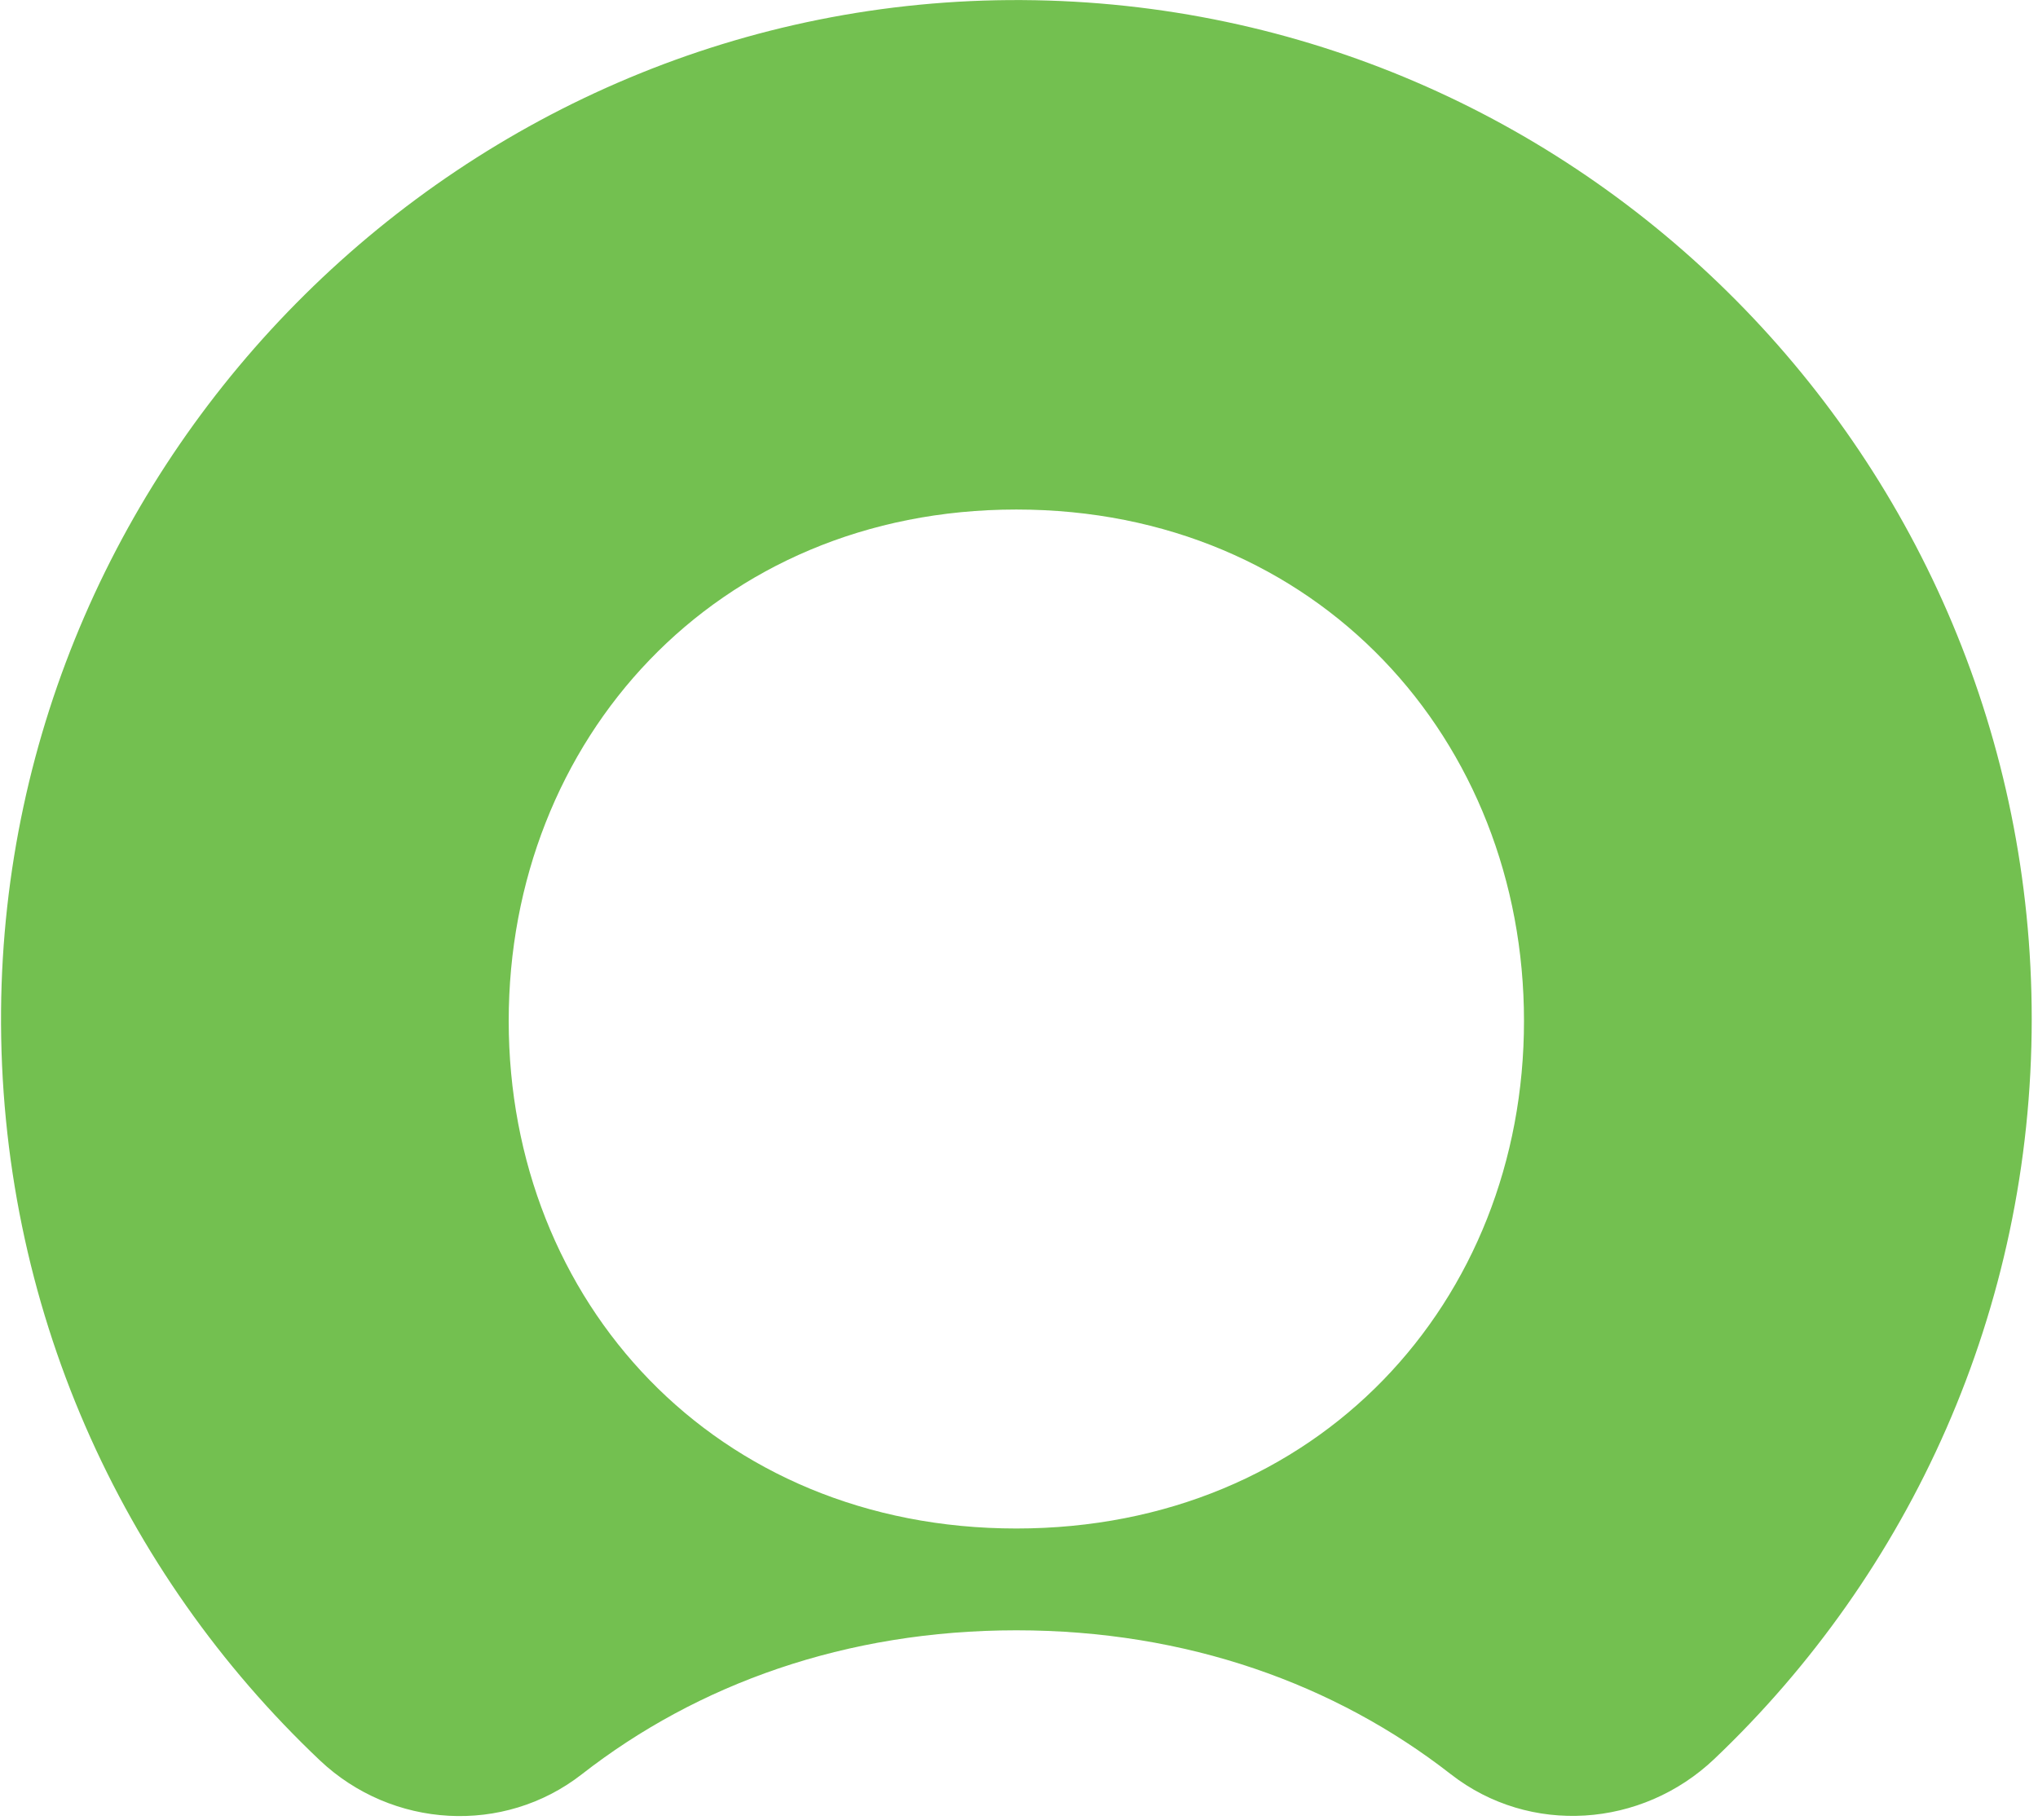 <?xml version="1.0" encoding="UTF-8" standalone="no"?>
<!DOCTYPE svg PUBLIC "-//W3C//DTD SVG 1.1//EN" "http://www.w3.org/Graphics/SVG/1.1/DTD/svg11.dtd">
<svg width="100%" height="100%" viewBox="0 0 103 92" version="1.1" xmlns="http://www.w3.org/2000/svg" xmlns:xlink="http://www.w3.org/1999/xlink" xml:space="preserve" xmlns:serif="http://www.serif.com/" style="fill-rule:evenodd;clip-rule:evenodd;stroke-linejoin:round;stroke-miterlimit:2;">
    <g transform="matrix(1,0,0,1,-649.74,-41.541)">
        <g transform="matrix(4.167,0,0,4.167,0,0)">
            <path d="M168.252,28.511C164.597,28.511 162.095,25.759 162.095,22.354C162.095,18.949 164.597,16.15 168.252,16.15C171.909,16.15 174.409,18.949 174.409,22.354C174.409,25.759 171.909,28.511 168.252,28.511ZM168.324,9.97C161.576,9.931 155.995,15.453 155.938,22.226C155.909,25.812 157.401,29.049 159.806,31.325C160.681,32.151 162.033,32.232 162.981,31.493C164.383,30.399 166.183,29.746 168.252,29.746C170.321,29.746 172.121,30.399 173.523,31.493C174.48,32.238 175.837,32.143 176.717,31.307C179.087,29.054 180.567,25.865 180.567,22.33C180.567,15.529 175.091,10.009 168.324,9.97Z" style="fill:rgb(115,192,80);"/>
        </g>
    </g>
</svg>
